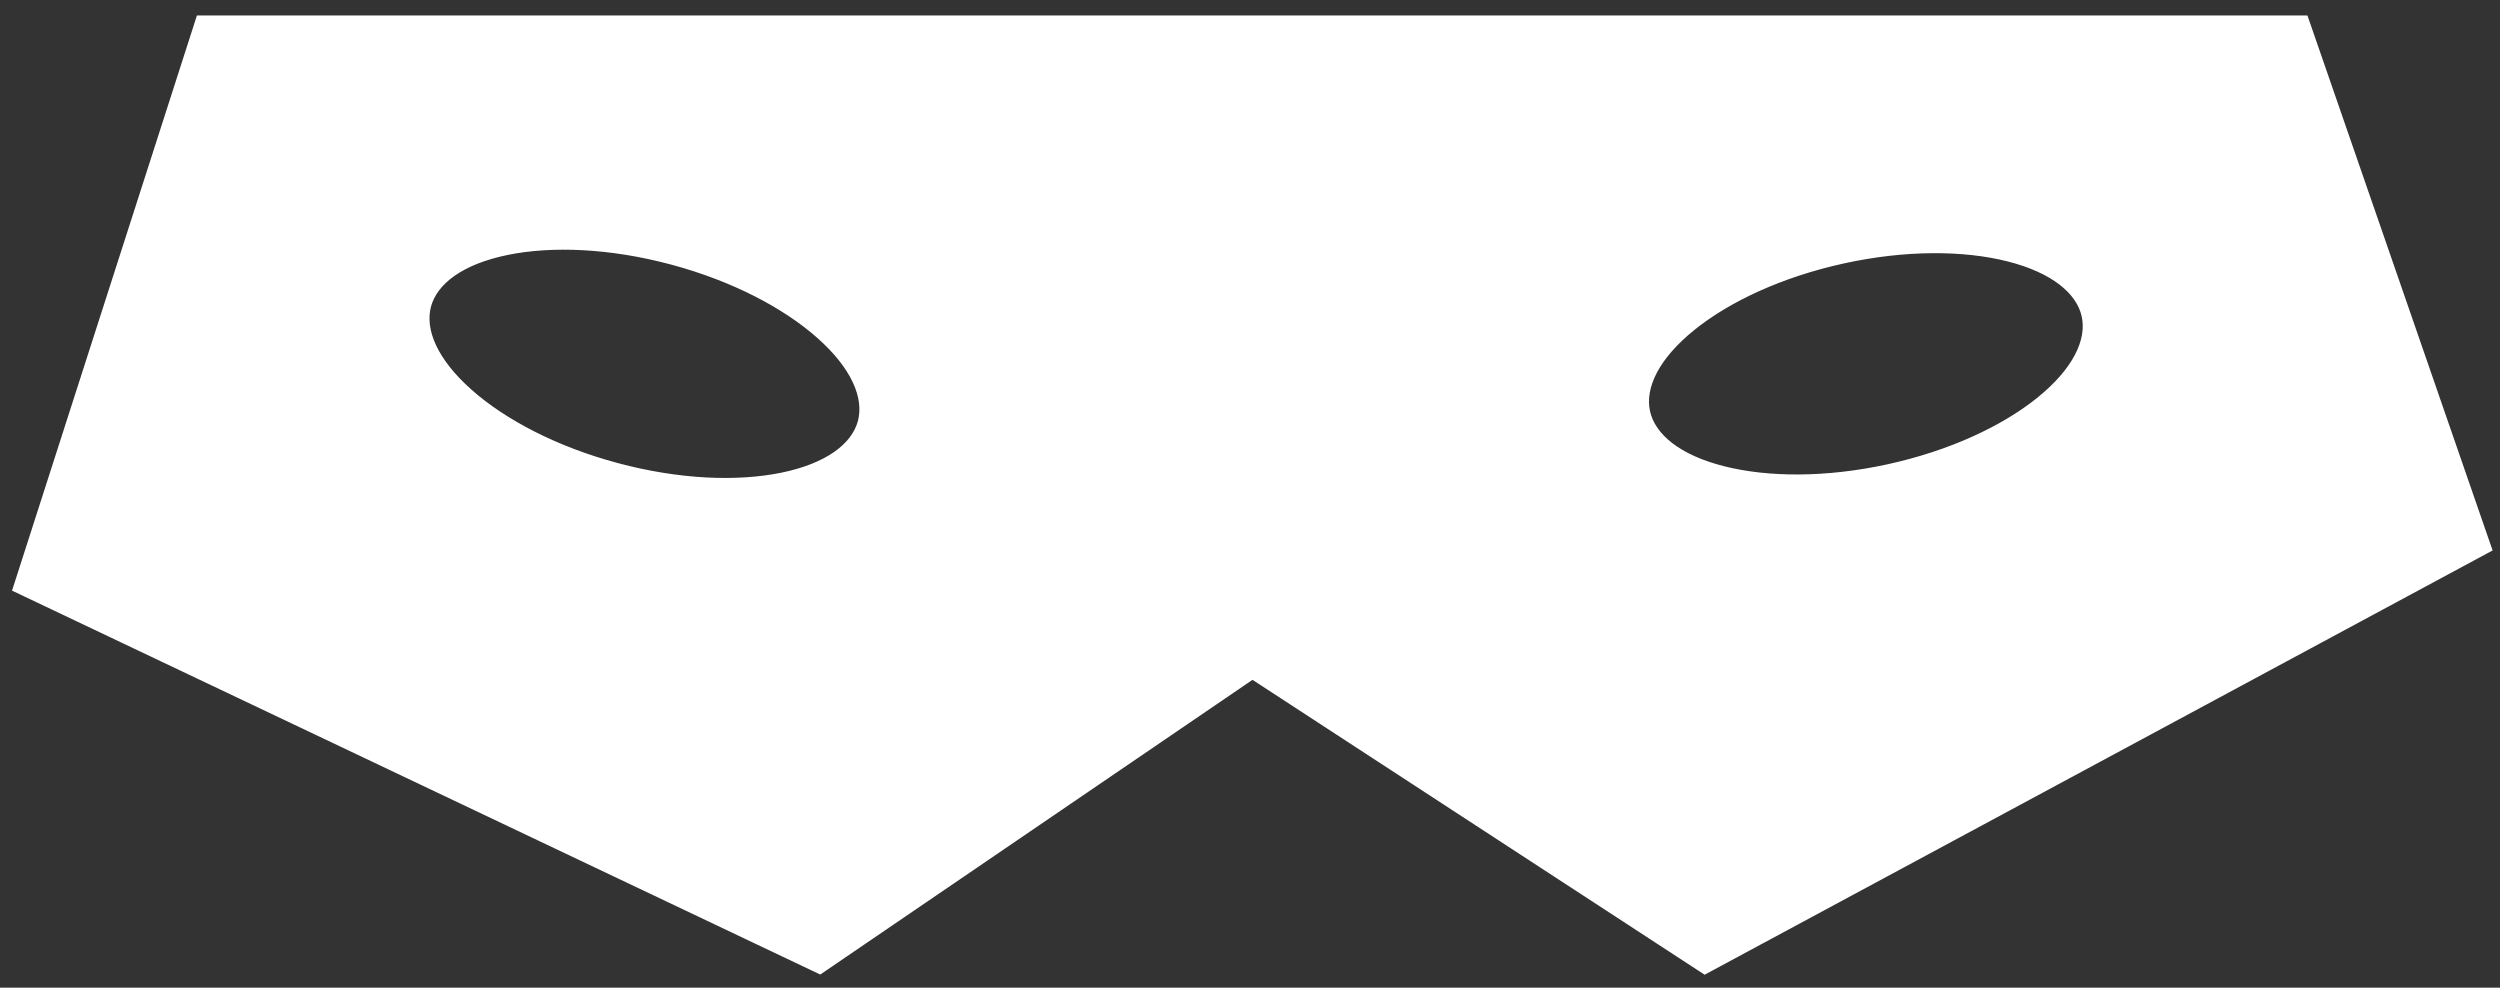 <svg width="81" height="32" viewBox="0 0 81 32" fill="none" xmlns="http://www.w3.org/2000/svg">
<rect x="0" y="0" width="81" height="32" fill="#333333" stroke="none"/>
<path fill-rule="evenodd" clip-rule="evenodd" d="M74.404 1H6.745L1 18.872L26.532 31L40.575 21.425L55.255 31L80.149 17.596L74.404 1ZM67.936 10.149C68.389 12.216 65.406 14.624 61.273 15.529C57.141 16.434 53.424 15.493 52.972 13.427C52.519 11.361 55.502 8.952 59.635 8.047C63.767 7.142 67.484 8.083 67.936 10.149ZM21.871 8.089C17.785 6.994 14.029 7.763 13.482 9.806C12.934 11.849 15.803 14.393 19.889 15.487C23.975 16.582 27.731 15.814 28.279 13.771C28.826 11.727 25.957 9.184 21.871 8.089Z" fill="white"/>
<path d="M6.745 1V0.5H6.38L6.269 0.847L6.745 1ZM74.404 1L74.877 0.836L74.76 0.5H74.404V1ZM1 18.872L0.524 18.719L0.39 19.136L0.785 19.324L1 18.872ZM26.532 31L26.317 31.452L26.576 31.575L26.814 31.413L26.532 31ZM40.575 21.425L40.848 21.007L40.568 20.825L40.293 21.012L40.575 21.425ZM55.255 31L54.982 31.419L55.231 31.581L55.492 31.44L55.255 31ZM80.149 17.596L80.386 18.036L80.761 17.834L80.621 17.432L80.149 17.596ZM67.936 10.149L68.425 10.043V10.043L67.936 10.149ZM13.482 9.806L13.964 9.935L13.482 9.806ZM21.871 8.089L21.742 8.572L21.871 8.089ZM19.889 15.487L20.018 15.004L19.889 15.487ZM28.279 13.771L28.762 13.9V13.9L28.279 13.771ZM6.745 1.5H74.404V0.5H6.745V1.5ZM1.476 19.025L7.221 1.153L6.269 0.847L0.524 18.719L1.476 19.025ZM26.746 30.548L1.215 18.421L0.785 19.324L26.317 31.452L26.746 30.548ZM40.293 21.012L26.25 30.587L26.814 31.413L40.856 21.839L40.293 21.012ZM55.529 30.581L40.848 21.007L40.301 21.844L54.982 31.419L55.529 30.581ZM79.912 17.155L55.018 30.56L55.492 31.44L80.386 18.036L79.912 17.155ZM73.932 1.164L79.676 17.759L80.621 17.432L74.877 0.836L73.932 1.164ZM61.38 16.018C63.506 15.552 65.36 14.696 66.638 13.664C67.89 12.653 68.713 11.36 68.425 10.043L67.448 10.256C67.612 11.005 67.169 11.95 66.01 12.886C64.876 13.801 63.173 14.601 61.166 15.041L61.38 16.018ZM52.483 13.534C52.772 14.851 54.06 15.682 55.62 16.077C57.212 16.48 59.255 16.483 61.38 16.018L61.166 15.041C59.16 15.48 57.278 15.465 55.865 15.107C54.421 14.742 53.624 14.068 53.46 13.32L52.483 13.534ZM59.528 7.559C57.402 8.024 55.548 8.88 54.27 9.912C53.018 10.923 52.195 12.216 52.483 13.534L53.46 13.32C53.296 12.571 53.738 11.627 54.898 10.69C56.031 9.775 57.735 8.975 59.742 8.535L59.528 7.559ZM68.425 10.043C68.136 8.725 66.848 7.894 65.288 7.499C63.696 7.096 61.653 7.093 59.528 7.559L59.742 8.535C61.748 8.096 63.63 8.111 65.043 8.469C66.487 8.835 67.284 9.508 67.448 10.256L68.425 10.043ZM13.964 9.935C14.163 9.195 14.99 8.559 16.45 8.26C17.877 7.968 19.758 8.04 21.742 8.572L22.001 7.606C19.899 7.043 17.858 6.951 16.249 7.281C14.673 7.603 13.348 8.373 12.998 9.676L13.964 9.935ZM20.018 15.004C18.034 14.473 16.369 13.595 15.279 12.628C14.164 11.639 13.766 10.675 13.964 9.935L12.998 9.676C12.649 10.979 13.412 12.309 14.616 13.376C15.845 14.466 17.658 15.407 19.759 15.97L20.018 15.004ZM27.796 13.641C27.597 14.381 26.77 15.017 25.311 15.316C23.883 15.608 22.003 15.536 20.018 15.004L19.759 15.97C21.861 16.534 23.902 16.625 25.511 16.296C27.087 15.973 28.412 15.203 28.762 13.9L27.796 13.641ZM21.742 8.572C23.726 9.103 25.391 9.982 26.481 10.948C27.596 11.937 27.994 12.901 27.796 13.641L28.762 13.9C29.111 12.597 28.348 11.268 27.144 10.2C25.915 9.11 24.102 8.169 22.001 7.606L21.742 8.572Z" fill="white"/>
</svg>
